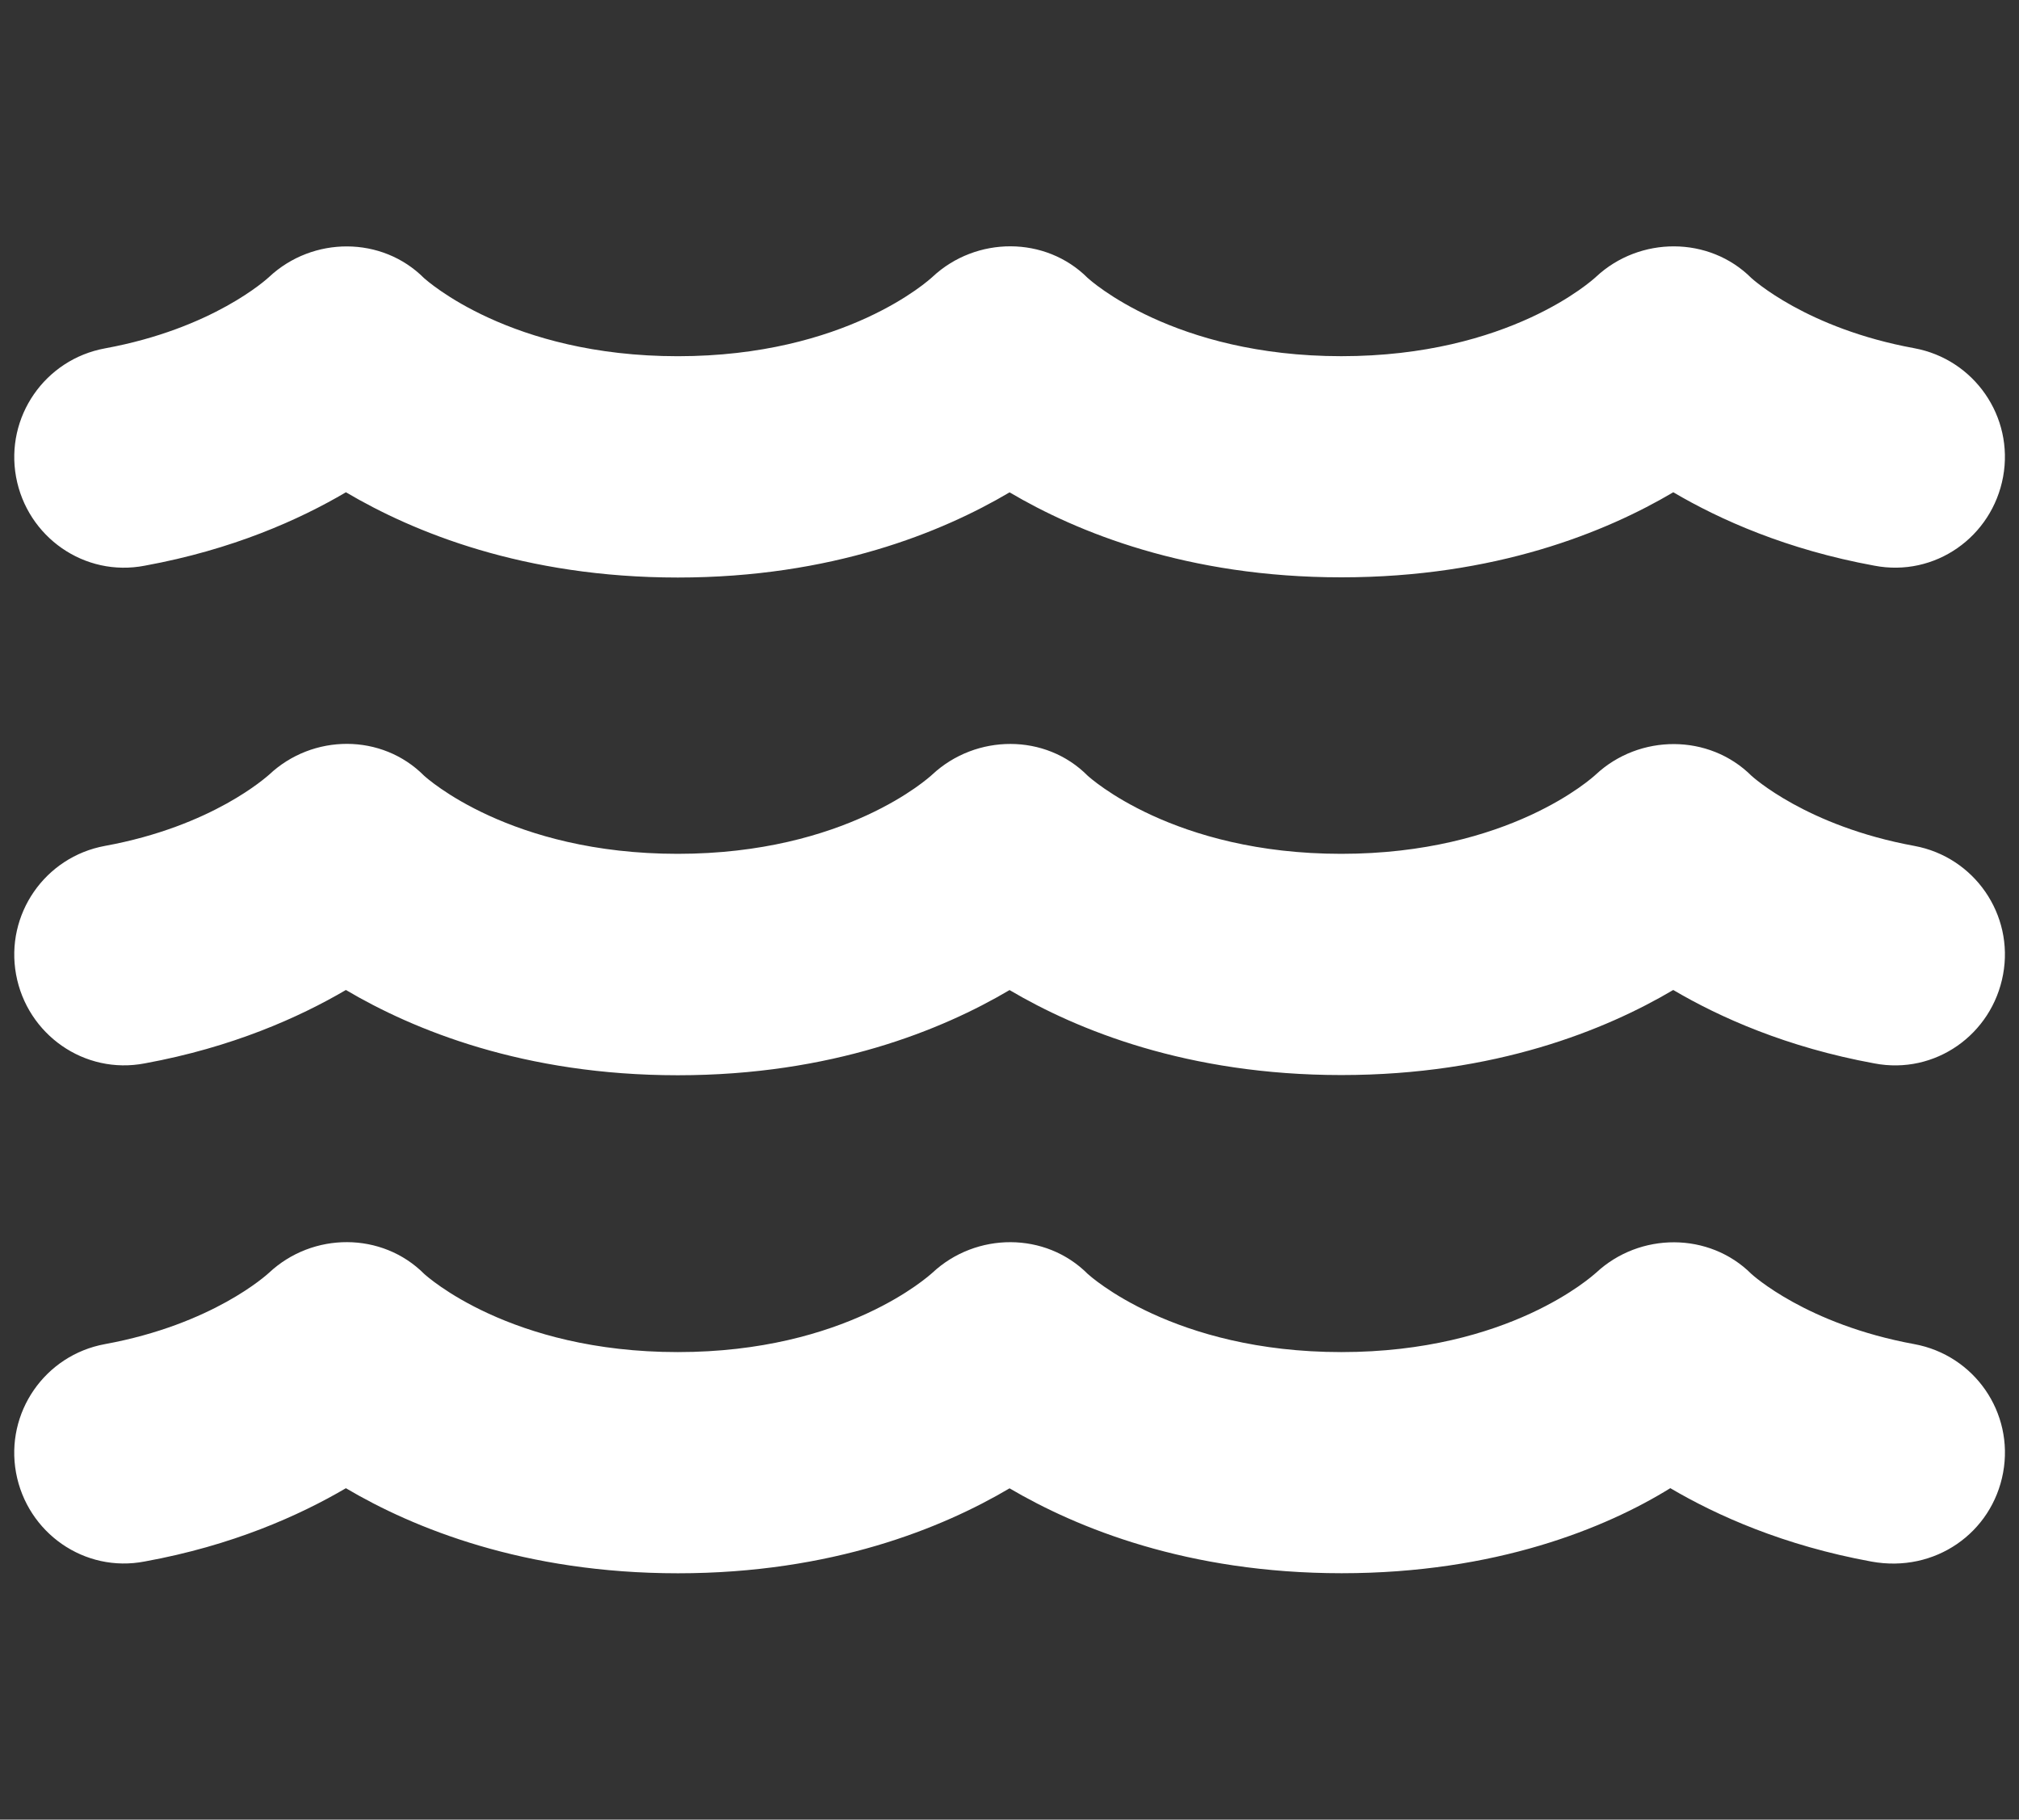 <svg width="71" height="64" viewBox="0 0 71 64" fill="none" xmlns="http://www.w3.org/2000/svg">
<rect x="0" y="0" width="71" height="64" fill="#333333" stroke="none"/>
<g clip-path="url(#clip0_169_3010)">
<path d="M67.318 29.752C63.523 29.057 61.625 27.314 61.59 27.284C60.099 25.802 57.656 25.814 56.125 27.236C56.004 27.35 53.07 30.031 47.165 30.031C41.26 30.031 38.326 27.351 38.247 27.282C36.766 25.79 34.323 25.814 32.792 27.236C32.67 27.35 29.737 30.031 23.831 30.031C17.927 30.031 15 27.358 14.915 27.285C13.432 25.79 10.996 25.802 9.463 27.248C9.384 27.309 7.487 29.059 3.691 29.752C1.579 30.139 0.18 32.163 0.565 34.275C0.952 36.387 2.969 37.81 5.092 37.401C8.17 36.837 10.527 35.78 12.164 34.82C14.533 36.221 18.419 37.819 23.835 37.819C29.249 37.819 33.131 36.224 35.502 34.823C37.874 36.224 41.754 37.812 47.169 37.812C52.586 37.812 56.471 36.221 58.841 34.82C60.478 35.784 62.835 36.839 65.913 37.402C68.047 37.812 70.052 36.388 70.44 34.276C70.83 32.17 69.432 30.141 67.318 29.752ZM67.318 47.276C63.523 46.581 61.625 44.838 61.59 44.808C60.105 43.327 57.664 43.335 56.132 44.762C56.004 44.87 53.075 47.556 47.169 47.556C41.262 47.556 38.33 44.875 38.251 44.807C36.766 43.318 34.325 43.334 32.795 44.761C32.67 44.87 29.741 47.556 23.835 47.556C17.929 47.556 14.996 44.875 14.918 44.807C13.432 43.318 10.995 43.329 9.462 44.765C9.382 44.837 7.485 46.581 3.689 47.276C1.577 47.663 0.179 49.687 0.564 51.799C0.953 53.912 2.97 55.334 5.093 54.92C8.17 54.361 10.527 53.304 12.164 52.344C14.533 53.745 18.424 55.336 23.84 55.336C29.254 55.336 33.131 53.749 35.502 52.348C37.872 53.742 41.761 55.334 47.181 55.334C52.598 55.334 56.477 53.743 58.738 52.342C60.375 53.306 62.731 54.361 65.81 54.924C68.047 55.334 70.052 53.912 70.441 51.797C70.83 49.682 69.432 47.665 67.318 47.276ZM5.093 19.896C8.171 19.334 10.528 18.279 12.165 17.314C14.535 18.715 18.42 20.313 23.836 20.313C29.25 20.313 33.132 18.718 35.503 17.317C37.875 18.718 41.756 20.306 47.17 20.306C52.587 20.306 56.473 18.715 58.843 17.314C60.479 18.278 62.836 19.333 65.914 19.896C68.048 20.306 70.053 18.882 70.441 16.77C70.827 14.658 69.427 12.635 67.315 12.247C63.52 11.552 61.623 9.809 61.588 9.779C60.103 8.297 57.661 8.306 56.13 9.733C56.008 9.847 53.075 12.528 47.17 12.528C41.265 12.528 38.331 9.847 38.252 9.779C36.767 8.291 34.327 8.307 32.797 9.734C32.675 9.848 29.741 12.529 23.836 12.529C17.931 12.529 15 9.853 14.915 9.785C13.432 8.296 10.996 8.307 9.463 9.742C9.384 9.815 7.487 11.558 3.691 12.253C1.579 12.641 0.18 14.664 0.565 16.776C0.953 18.887 2.97 20.309 5.093 19.896Z" fill="white"/>
</g>
<defs>
<clipPath id="clip0_169_3010">
<rect width="70" height="62.222" fill="white" transform="translate(0.5 0.889)"/>
</clipPath>
</defs>
</svg>
